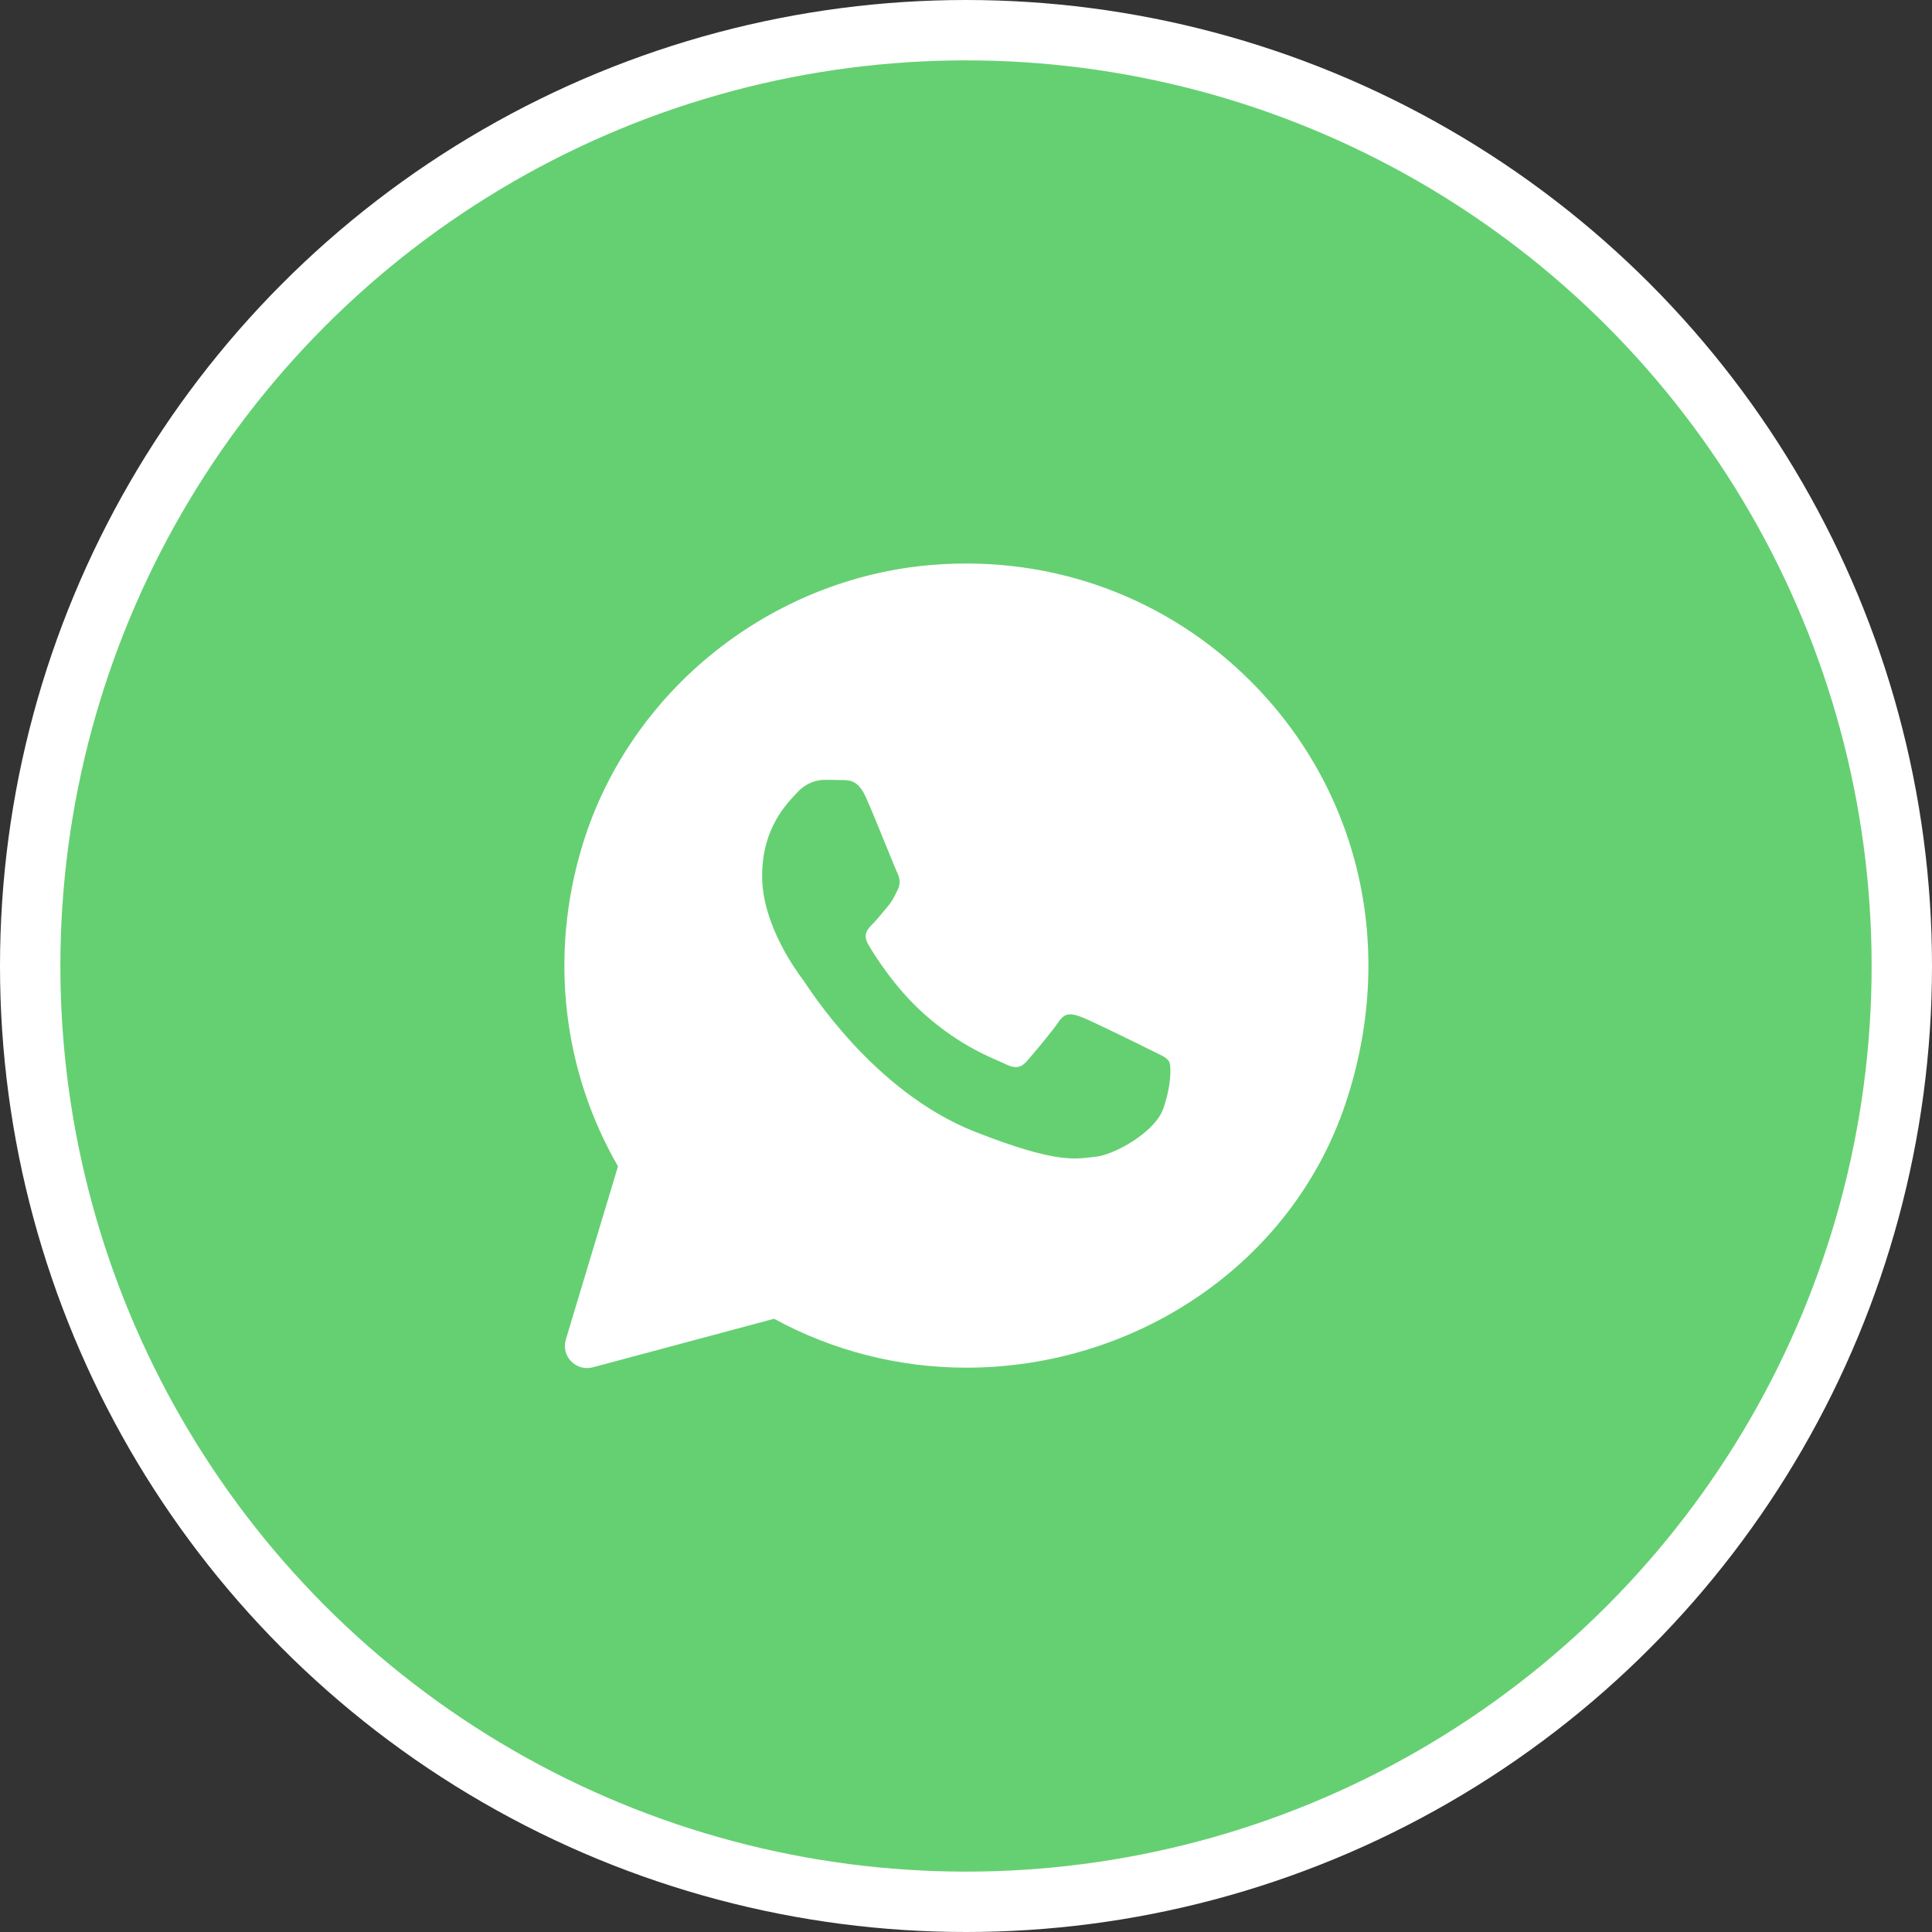 <svg width="32" height="32" viewBox="0 0 32 32" fill="none" xmlns="http://www.w3.org/2000/svg">
<rect x="0" y="0" width="32" height="32" fill="#333333" stroke="none"/>
<circle cx="16" cy="16" r="15.5" fill="#65D072" stroke="white"/>
<path d="M20.717 11.285C19.329 9.897 17.436 9.196 15.448 9.356C12.775 9.571 10.433 11.429 9.649 13.993C9.089 15.825 9.324 17.738 10.236 19.318L9.372 22.187C9.289 22.462 9.541 22.721 9.819 22.647L12.821 21.843C13.794 22.373 14.889 22.653 16.003 22.653H16.006C18.803 22.653 21.387 20.943 22.281 18.293C23.151 15.709 22.507 13.077 20.717 11.285ZM19.265 18.369C19.126 18.758 18.447 19.133 18.141 19.16C17.836 19.188 17.55 19.298 16.145 18.744C14.453 18.077 13.385 16.343 13.303 16.233C13.219 16.121 12.623 15.331 12.623 14.512C12.623 13.693 13.053 13.291 13.206 13.125C13.359 12.958 13.539 12.917 13.65 12.917C13.761 12.917 13.872 12.917 13.969 12.921C14.087 12.925 14.219 12.931 14.343 13.208C14.491 13.537 14.815 14.36 14.856 14.443C14.897 14.527 14.925 14.624 14.87 14.735C14.815 14.845 14.787 14.915 14.704 15.012C14.621 15.109 14.529 15.229 14.455 15.303C14.371 15.386 14.285 15.477 14.381 15.643C14.479 15.809 14.812 16.354 15.307 16.795C15.943 17.361 16.478 17.537 16.645 17.621C16.811 17.704 16.908 17.69 17.005 17.579C17.103 17.468 17.421 17.093 17.532 16.927C17.643 16.76 17.754 16.788 17.907 16.843C18.059 16.899 18.877 17.301 19.043 17.385C19.21 17.468 19.321 17.509 19.362 17.579C19.403 17.647 19.403 17.981 19.265 18.369Z" fill="white"/>
</svg>
